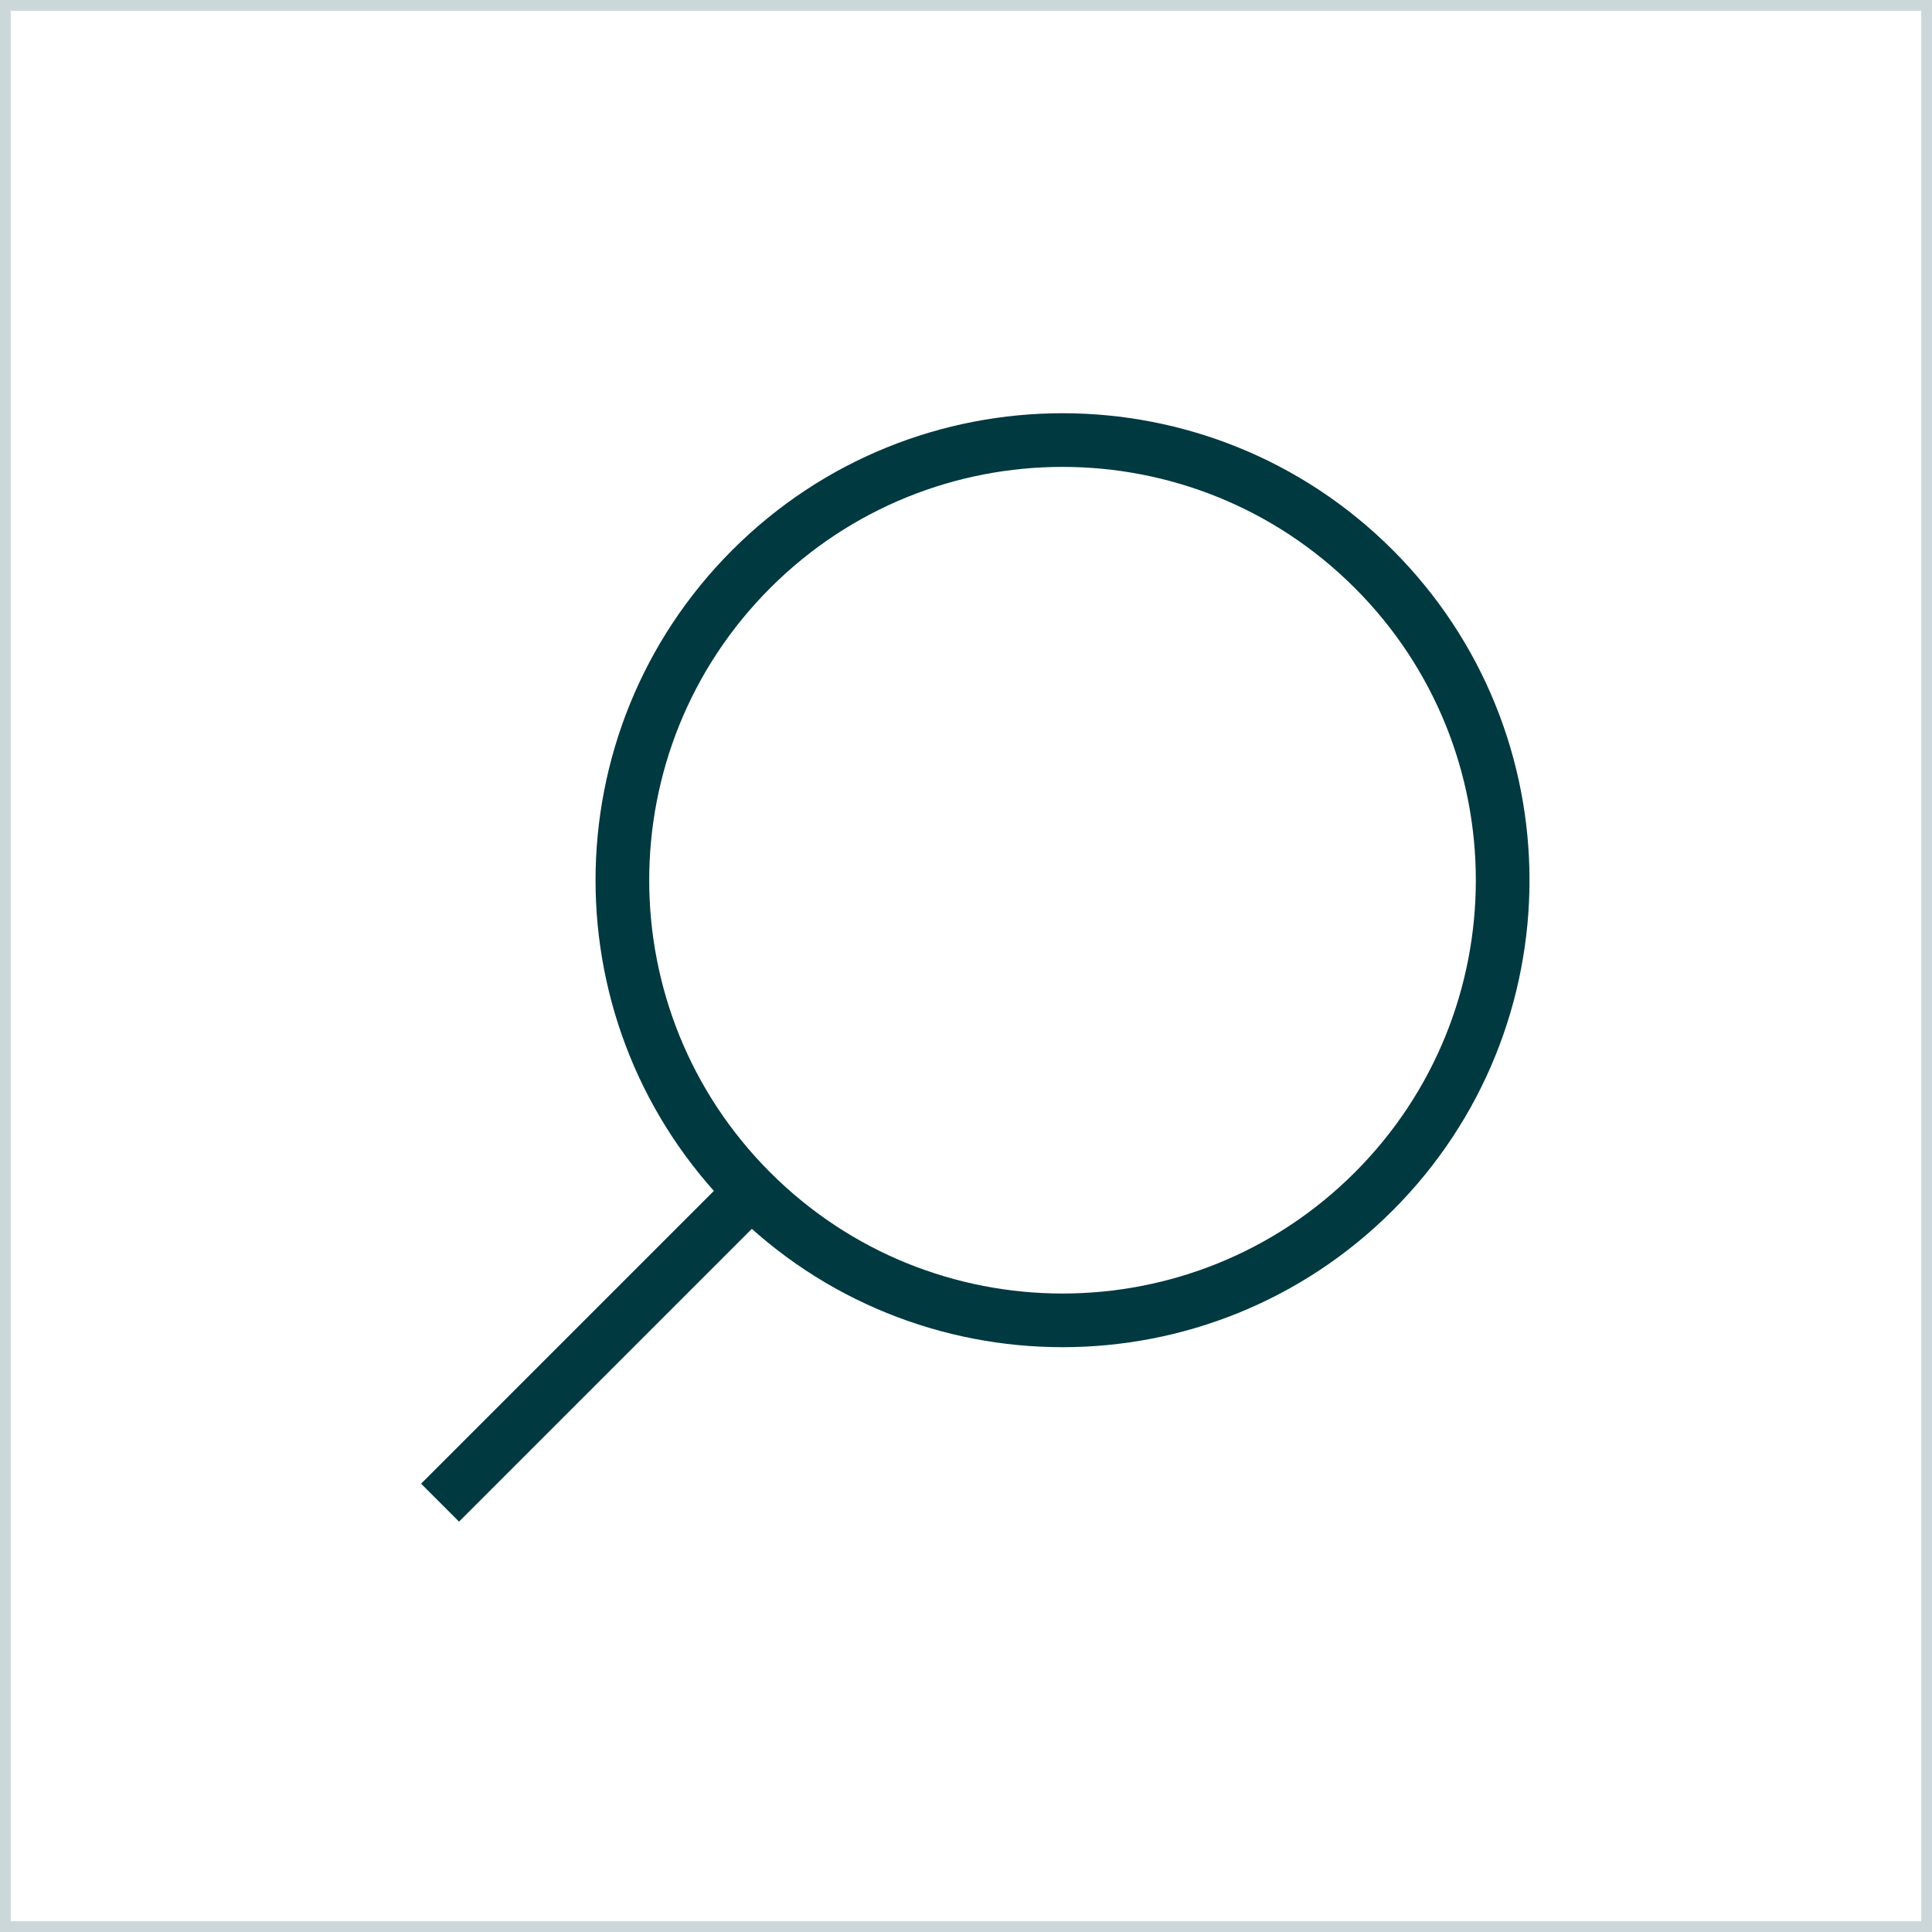 <?xml version="1.0" encoding="UTF-8"?> <svg xmlns="http://www.w3.org/2000/svg" width="180" height="180" viewBox="0 0 180 180" fill="none"><rect width="180" height="180" fill="white"></rect><rect x="0.5" y="0.5" width="179" height="179" stroke="#013941" stroke-opacity="0.2"></rect><path d="M69.996 111.004C86.011 127.018 111.975 127.018 127.989 111.004C144.004 94.989 144.004 69.025 127.989 53.011C111.975 36.996 86.011 36.996 69.996 53.011C53.982 69.025 53.982 94.989 69.996 111.004ZM69.996 111.004L41 140" stroke="#013941" stroke-width="5"></path></svg> 